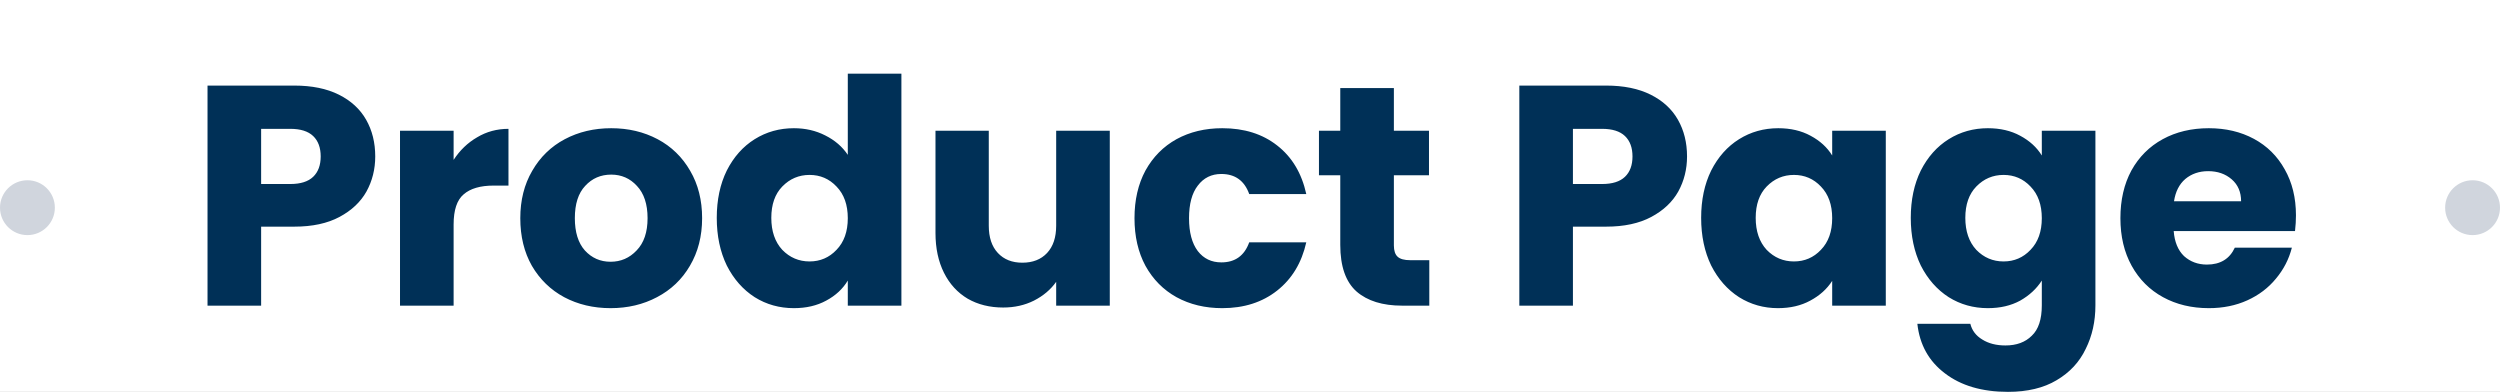 <svg width="319" height="50" viewBox="0 0 319 50" fill="none" xmlns="http://www.w3.org/2000/svg">
<rect x="0" y="0" width="319" height="50" fill="#808080" stroke="none"/>
<g clip-path="url(#clip0_1411_1388)">
<rect width="319" height="50" fill="white"/>
<path d="M47.88 19.96C47.88 21.587 47.507 23.08 46.76 24.44C46.013 25.773 44.867 26.853 43.32 27.68C41.773 28.507 39.853 28.92 37.56 28.92H33.32V39H26.48V10.92H37.56C39.8 10.92 41.693 11.307 43.24 12.08C44.787 12.853 45.947 13.92 46.72 15.28C47.493 16.64 47.88 18.2 47.88 19.96ZM37.04 23.48C38.347 23.48 39.32 23.173 39.96 22.56C40.6 21.947 40.92 21.08 40.92 19.96C40.92 18.84 40.6 17.973 39.96 17.36C39.32 16.747 38.347 16.44 37.04 16.44H33.32V23.48H37.04ZM57.881 20.4C58.681 19.173 59.681 18.213 60.881 17.52C62.081 16.8 63.414 16.44 64.881 16.44V23.68H63.001C61.294 23.68 60.014 24.053 59.161 24.8C58.308 25.52 57.881 26.8 57.881 28.64V39H51.041V16.68H57.881V20.4ZM77.91 39.32C75.724 39.32 73.75 38.853 71.99 37.92C70.257 36.987 68.884 35.653 67.87 33.92C66.884 32.187 66.39 30.16 66.39 27.84C66.39 25.547 66.897 23.533 67.91 21.8C68.924 20.04 70.31 18.693 72.07 17.76C73.83 16.827 75.804 16.36 77.99 16.36C80.177 16.36 82.15 16.827 83.91 17.76C85.67 18.693 87.057 20.04 88.07 21.8C89.084 23.533 89.59 25.547 89.59 27.84C89.59 30.133 89.07 32.16 88.03 33.92C87.017 35.653 85.617 36.987 83.83 37.92C82.07 38.853 80.097 39.32 77.91 39.32ZM77.91 33.4C79.217 33.4 80.324 32.92 81.23 31.96C82.164 31 82.63 29.627 82.63 27.84C82.63 26.053 82.177 24.68 81.27 23.72C80.39 22.76 79.297 22.28 77.99 22.28C76.657 22.28 75.55 22.76 74.67 23.72C73.79 24.653 73.35 26.027 73.35 27.84C73.35 29.627 73.777 31 74.63 31.96C75.51 32.92 76.604 33.4 77.91 33.4ZM91.459 27.8C91.459 25.507 91.886 23.493 92.739 21.76C93.619 20.027 94.806 18.693 96.299 17.76C97.792 16.827 99.459 16.36 101.299 16.36C102.766 16.36 104.099 16.667 105.299 17.28C106.526 17.893 107.486 18.72 108.179 19.76V9.4H115.019V39H108.179V35.8C107.539 36.867 106.619 37.72 105.419 38.36C104.246 39 102.872 39.32 101.299 39.32C99.459 39.32 97.792 38.853 96.299 37.92C94.806 36.96 93.619 35.613 92.739 33.88C91.886 32.12 91.459 30.093 91.459 27.8ZM108.179 27.84C108.179 26.133 107.699 24.787 106.739 23.8C105.806 22.813 104.659 22.32 103.299 22.32C101.939 22.32 100.779 22.813 99.819 23.8C98.886 24.76 98.419 26.093 98.419 27.8C98.419 29.507 98.886 30.867 99.819 31.88C100.779 32.867 101.939 33.36 103.299 33.36C104.659 33.36 105.806 32.867 106.739 31.88C107.699 30.893 108.179 29.547 108.179 27.84ZM141.608 16.68V39H134.768V35.96C134.074 36.947 133.128 37.747 131.928 38.36C130.754 38.947 129.448 39.24 128.008 39.24C126.301 39.24 124.794 38.867 123.488 38.12C122.181 37.347 121.168 36.24 120.448 34.8C119.728 33.36 119.368 31.667 119.368 29.72V16.68H126.168V28.8C126.168 30.293 126.554 31.453 127.328 32.28C128.101 33.107 129.141 33.52 130.448 33.52C131.781 33.52 132.834 33.107 133.608 32.28C134.381 31.453 134.768 30.293 134.768 28.8V16.68H141.608ZM144.761 27.84C144.761 25.52 145.227 23.493 146.161 21.76C147.121 20.027 148.441 18.693 150.121 17.76C151.827 16.827 153.774 16.36 155.961 16.36C158.761 16.36 161.094 17.093 162.961 18.56C164.854 20.027 166.094 22.093 166.681 24.76H159.401C158.787 23.053 157.601 22.2 155.841 22.2C154.587 22.2 153.587 22.693 152.841 23.68C152.094 24.64 151.721 26.027 151.721 27.84C151.721 29.653 152.094 31.053 152.841 32.04C153.587 33 154.587 33.48 155.841 33.48C157.601 33.48 158.787 32.627 159.401 30.92H166.681C166.094 33.533 164.854 35.587 162.961 37.08C161.067 38.573 158.734 39.32 155.961 39.32C153.774 39.32 151.827 38.853 150.121 37.92C148.441 36.987 147.121 35.653 146.161 33.92C145.227 32.187 144.761 30.16 144.761 27.84ZM182.379 33.2V39H178.899C176.419 39 174.486 38.4 173.099 37.2C171.713 35.973 171.019 33.987 171.019 31.24V22.36H168.299V16.68H171.019V11.24H177.859V16.68H182.339V22.36H177.859V31.32C177.859 31.987 178.019 32.467 178.339 32.76C178.659 33.053 179.193 33.2 179.939 33.2H182.379ZM215.266 19.96C215.266 21.587 214.893 23.08 214.146 24.44C213.399 25.773 212.253 26.853 210.706 27.68C209.159 28.507 207.239 28.92 204.946 28.92H200.706V39H193.866V10.92H204.946C207.186 10.92 209.079 11.307 210.626 12.08C212.173 12.853 213.333 13.92 214.106 15.28C214.879 16.64 215.266 18.2 215.266 19.96ZM204.426 23.48C205.733 23.48 206.706 23.173 207.346 22.56C207.986 21.947 208.306 21.08 208.306 19.96C208.306 18.84 207.986 17.973 207.346 17.36C206.706 16.747 205.733 16.44 204.426 16.44H200.706V23.48H204.426ZM217.067 27.8C217.067 25.507 217.494 23.493 218.347 21.76C219.227 20.027 220.414 18.693 221.907 17.76C223.4 16.827 225.067 16.36 226.907 16.36C228.48 16.36 229.854 16.68 231.027 17.32C232.227 17.96 233.147 18.8 233.787 19.84V16.68H240.627V39H233.787V35.84C233.12 36.88 232.187 37.72 230.987 38.36C229.814 39 228.44 39.32 226.867 39.32C225.054 39.32 223.4 38.853 221.907 37.92C220.414 36.96 219.227 35.613 218.347 33.88C217.494 32.12 217.067 30.093 217.067 27.8ZM233.787 27.84C233.787 26.133 233.307 24.787 232.347 23.8C231.414 22.813 230.267 22.32 228.907 22.32C227.547 22.32 226.387 22.813 225.427 23.8C224.494 24.76 224.027 26.093 224.027 27.8C224.027 29.507 224.494 30.867 225.427 31.88C226.387 32.867 227.547 33.36 228.907 33.36C230.267 33.36 231.414 32.867 232.347 31.88C233.307 30.893 233.787 29.547 233.787 27.84ZM253.655 16.36C255.229 16.36 256.602 16.68 257.775 17.32C258.975 17.96 259.895 18.8 260.535 19.84V16.68H267.375V38.96C267.375 41.013 266.962 42.867 266.135 44.52C265.335 46.2 264.095 47.533 262.415 48.52C260.762 49.507 258.695 50 256.215 50C252.909 50 250.229 49.213 248.175 47.64C246.122 46.093 244.949 43.987 244.655 41.32H251.415C251.629 42.173 252.135 42.84 252.935 43.32C253.735 43.827 254.722 44.08 255.895 44.08C257.309 44.08 258.429 43.667 259.255 42.84C260.109 42.04 260.535 40.747 260.535 38.96V35.8C259.869 36.84 258.949 37.693 257.775 38.36C256.602 39 255.229 39.32 253.655 39.32C251.815 39.32 250.149 38.853 248.655 37.92C247.162 36.96 245.975 35.613 245.095 33.88C244.242 32.12 243.815 30.093 243.815 27.8C243.815 25.507 244.242 23.493 245.095 21.76C245.975 20.027 247.162 18.693 248.655 17.76C250.149 16.827 251.815 16.36 253.655 16.36ZM260.535 27.84C260.535 26.133 260.055 24.787 259.095 23.8C258.162 22.813 257.015 22.32 255.655 22.32C254.295 22.32 253.135 22.813 252.175 23.8C251.242 24.76 250.775 26.093 250.775 27.8C250.775 29.507 251.242 30.867 252.175 31.88C253.135 32.867 254.295 33.36 255.655 33.36C257.015 33.36 258.162 32.867 259.095 31.88C260.055 30.893 260.535 29.547 260.535 27.84ZM292.964 27.48C292.964 28.12 292.924 28.787 292.844 29.48H277.364C277.47 30.867 277.91 31.933 278.684 32.68C279.484 33.4 280.457 33.76 281.604 33.76C283.31 33.76 284.497 33.04 285.164 31.6H292.444C292.07 33.067 291.39 34.387 290.404 35.56C289.444 36.733 288.23 37.653 286.764 38.32C285.297 38.987 283.657 39.32 281.844 39.32C279.657 39.32 277.71 38.853 276.004 37.92C274.297 36.987 272.964 35.653 272.004 33.92C271.044 32.187 270.564 30.16 270.564 27.84C270.564 25.52 271.03 23.493 271.964 21.76C272.924 20.027 274.257 18.693 275.964 17.76C277.67 16.827 279.63 16.36 281.844 16.36C284.004 16.36 285.924 16.813 287.604 17.72C289.284 18.627 290.59 19.92 291.524 21.6C292.484 23.28 292.964 25.24 292.964 27.48ZM285.964 25.68C285.964 24.507 285.564 23.573 284.764 22.88C283.964 22.187 282.964 21.84 281.764 21.84C280.617 21.84 279.644 22.173 278.844 22.84C278.07 23.507 277.59 24.453 277.404 25.68H285.964Z" fill="#003057"/>
<circle cx="3.5" cy="26.5" r="3.5" fill="#D0D5DD"/>
<circle cx="315.5" cy="26.5" r="3.5" fill="#D0D5DD"/>
</g>
<defs>
<clipPath id="clip0_1411_1388">
<rect width="319" height="50" fill="white"/>
</clipPath>
</defs>
</svg>
